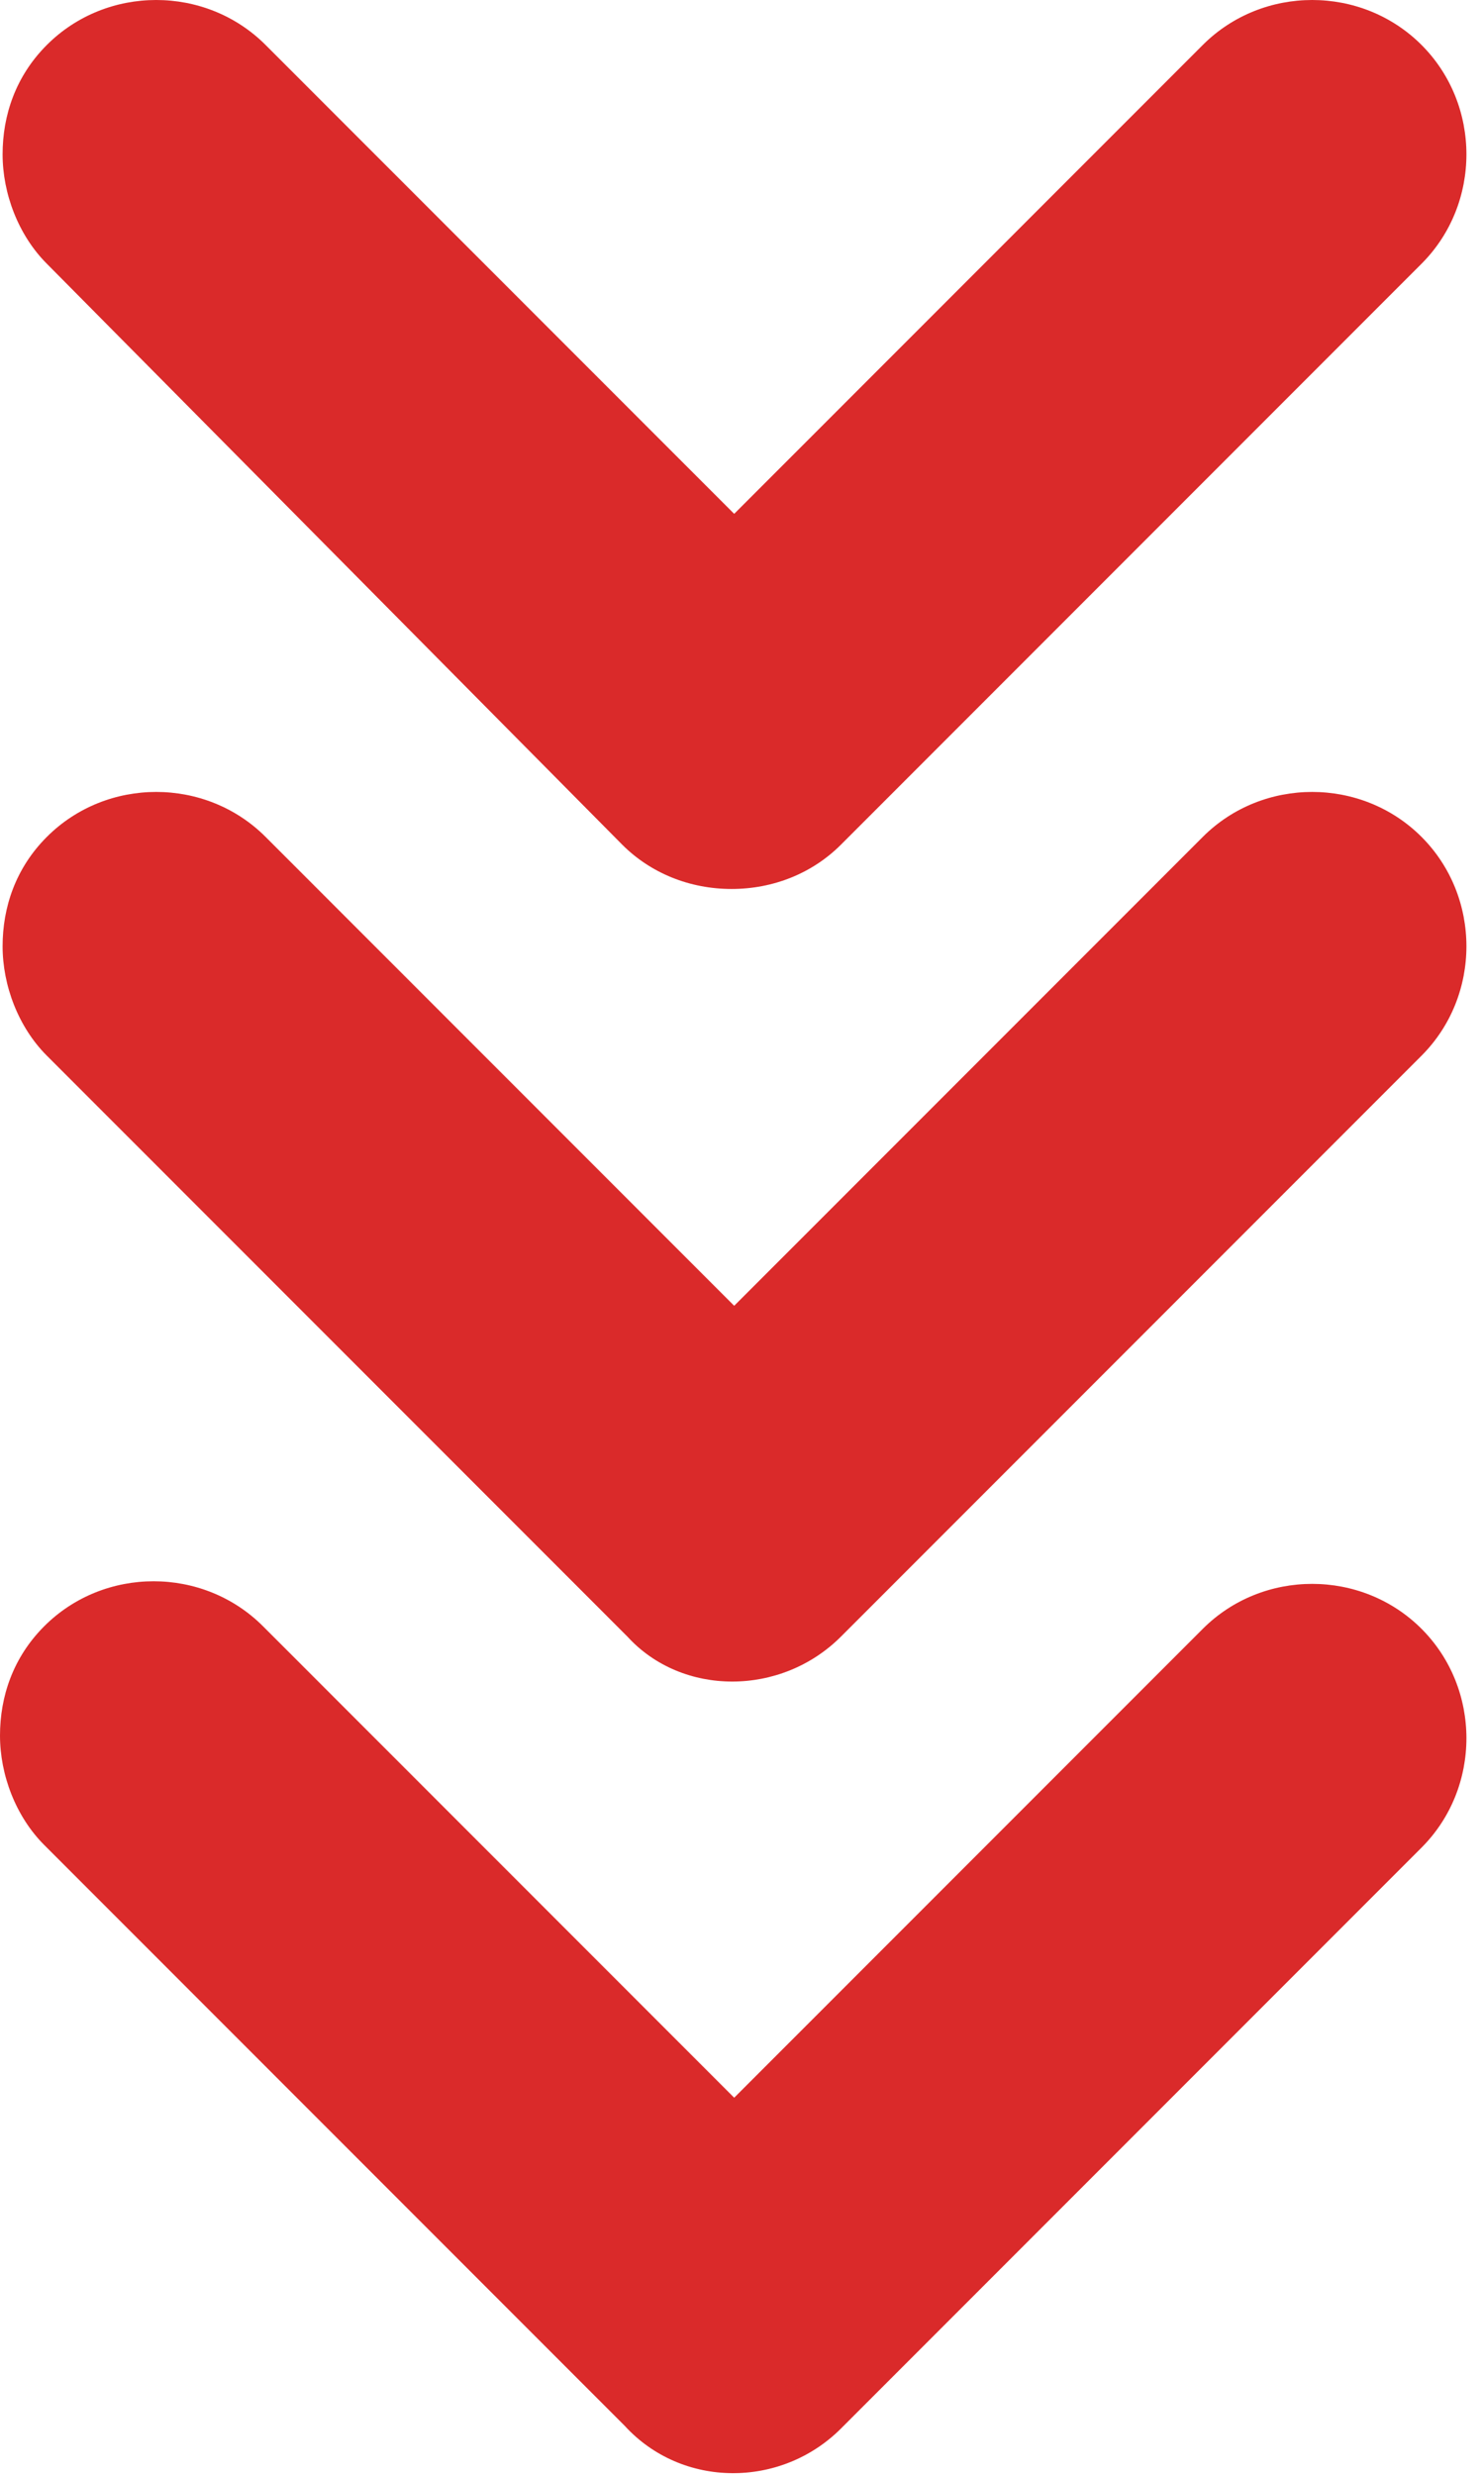 <?xml version="1.0" encoding="UTF-8"?> <svg xmlns="http://www.w3.org/2000/svg" width="57" height="95" viewBox="0 0 57 95" fill="none"> <path d="M28.1 34.125C29.7 34.125 31.2 33.525 32.3 32.425L54.6 10.125C56.9 7.825 56.9 4.025 54.6 1.725C52.3 -0.575 48.5 -0.575 46.2 1.725L28.2 19.725L10.2 1.725C7.9 -0.575 4.1 -0.575 1.8 1.725C0.6 2.925 0.1 4.425 0.1 5.925C0.1 7.425 0.7 9.025 1.8 10.125L23.9 32.425C25 33.525 26.5 34.125 28.1 34.125Z" fill="#DA2A2A"></path> <path d="M32.3 62.825L54.6 40.525C56.9 38.225 56.9 34.425 54.6 32.125C52.3 29.825 48.5 29.825 46.2 32.125L28.2 50.125L10.2 32.125C7.9 29.825 4.1 29.825 1.8 32.125C0.6 33.325 0.1 34.825 0.1 36.325C0.1 37.825 0.7 39.425 1.8 40.525L24.1 62.825C26.2 65.125 30 65.125 32.3 62.825Z" fill="#DA2A2A"></path> <path d="M32.3 93.225L54.6 70.925C56.9 68.625 56.9 64.825 54.6 62.525C52.3 60.225 48.5 60.225 46.2 62.525L28.2 80.525L10.1 62.425C7.8 60.125 4 60.125 1.7 62.425C0.5 63.625 0 65.125 0 66.625C0 68.125 0.6 69.725 1.7 70.825L24 93.125C26.2 95.525 30 95.525 32.3 93.225Z" fill="#DA2A2A"></path> </svg> 
